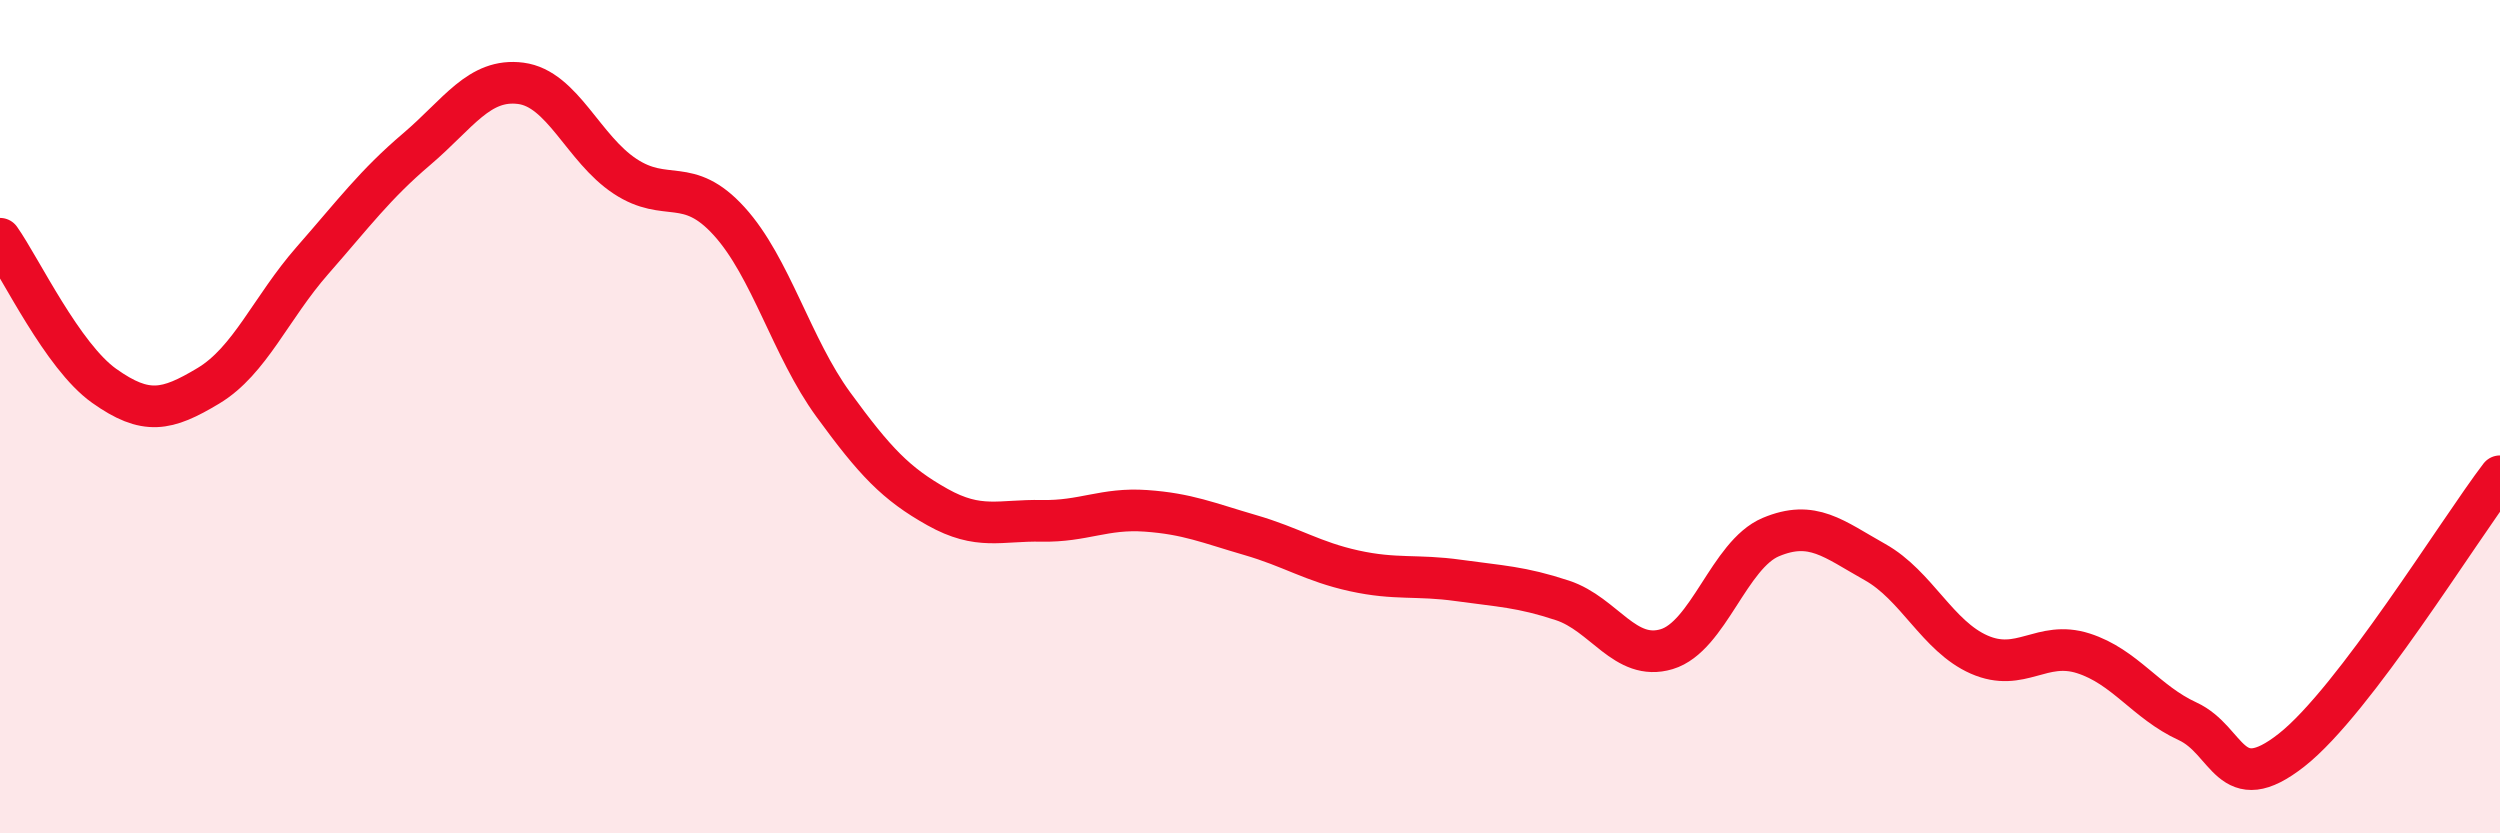 
    <svg width="60" height="20" viewBox="0 0 60 20" xmlns="http://www.w3.org/2000/svg">
      <path
        d="M 0,5.73 C 0.5,6.44 1.5,8.55 2.5,9.26 C 3.5,9.97 4,9.86 5,9.26 C 6,8.66 6.5,7.39 7.5,6.25 C 8.5,5.11 9,4.43 10,3.58 C 11,2.73 11.5,1.87 12.5,2 C 13.5,2.13 14,3.57 15,4.23 C 16,4.89 16.5,4.21 17.5,5.31 C 18.5,6.41 19,8.34 20,9.71 C 21,11.08 21.5,11.61 22.5,12.17 C 23.5,12.73 24,12.48 25,12.5 C 26,12.52 26.5,12.19 27.5,12.26 C 28.5,12.33 29,12.55 30,12.84 C 31,13.13 31.5,13.48 32.5,13.7 C 33.5,13.92 34,13.79 35,13.93 C 36,14.07 36.5,14.08 37.5,14.41 C 38.5,14.74 39,15.88 40,15.58 C 41,15.28 41.5,13.31 42.5,12.89 C 43.5,12.47 44,12.93 45,13.49 C 46,14.05 46.5,15.27 47.5,15.71 C 48.5,16.15 49,15.36 50,15.68 C 51,16 51.5,16.85 52.5,17.31 C 53.5,17.77 53.5,19.18 55,18 C 56.5,16.82 59,12.74 60,11.43L60 20L0 20Z"
        fill="#EB0A25"
        opacity="0.1"
        stroke-linecap="round"
        stroke-linejoin="round"
      />
      <path
        d="M 0,5.73 C 0.5,6.44 1.5,8.55 2.5,9.26 C 3.5,9.97 4,9.86 5,9.26 C 6,8.66 6.5,7.39 7.5,6.25 C 8.5,5.11 9,4.43 10,3.58 C 11,2.73 11.5,1.87 12.5,2 C 13.5,2.13 14,3.57 15,4.23 C 16,4.89 16.5,4.21 17.5,5.31 C 18.5,6.41 19,8.34 20,9.71 C 21,11.08 21.5,11.61 22.5,12.17 C 23.5,12.73 24,12.48 25,12.5 C 26,12.52 26.5,12.19 27.5,12.26 C 28.5,12.33 29,12.55 30,12.84 C 31,13.13 31.5,13.48 32.5,13.7 C 33.5,13.92 34,13.79 35,13.93 C 36,14.07 36.5,14.08 37.5,14.41 C 38.5,14.74 39,15.88 40,15.58 C 41,15.28 41.5,13.31 42.5,12.89 C 43.5,12.47 44,12.93 45,13.49 C 46,14.05 46.5,15.27 47.5,15.71 C 48.5,16.15 49,15.36 50,15.68 C 51,16 51.5,16.85 52.5,17.31 C 53.5,17.77 53.5,19.18 55,18 C 56.5,16.82 59,12.74 60,11.43"
        stroke="#EB0A25"
        stroke-width="1"
        fill="none"
        stroke-linecap="round"
        stroke-linejoin="round"
      />
    </svg>
  